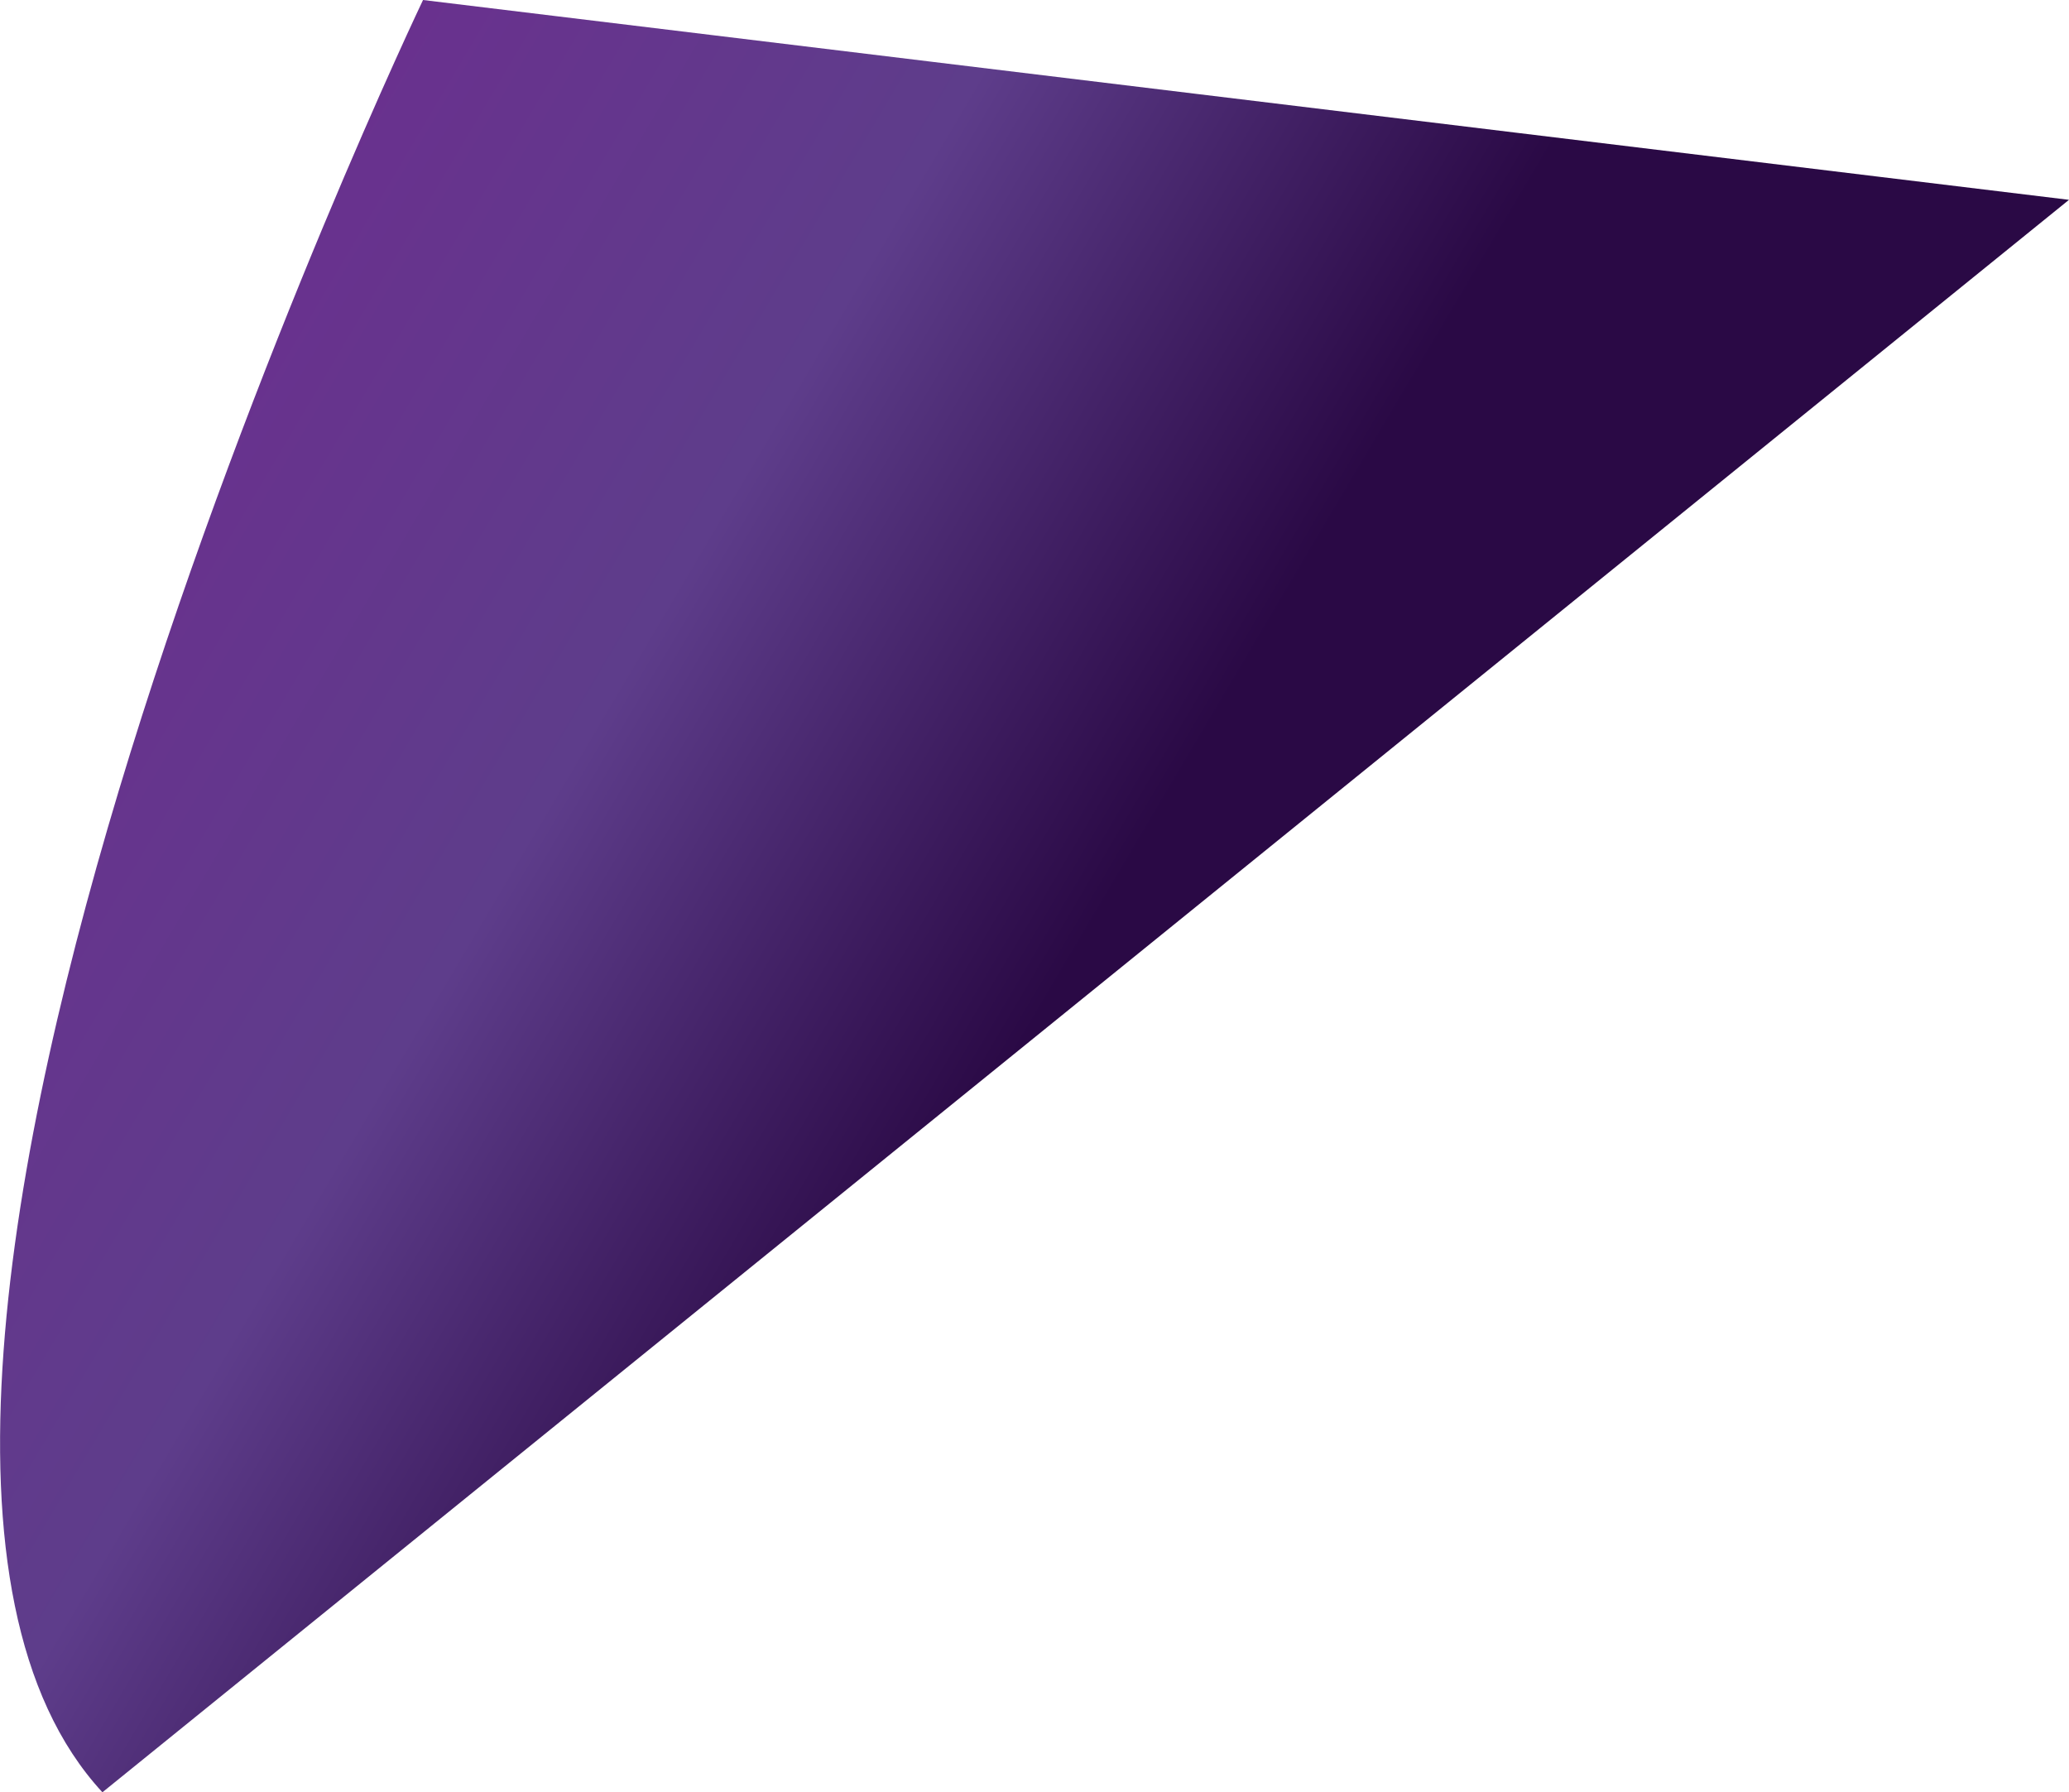 <?xml version="1.0" encoding="UTF-8"?>
<svg id="_レイヤー_2" data-name="レイヤー 2" xmlns="http://www.w3.org/2000/svg" xmlns:xlink="http://www.w3.org/1999/xlink" viewBox="0 0 57.37 49.69">
  <defs>
    <style>
      .cls-1 {
        fill: url(#linear-gradient);
      }
    </style>
    <linearGradient id="linear-gradient" x1="-9.75" y1="8.02" x2="32.35" y2="8.02" gradientTransform="translate(16.87 10.46) rotate(30.64)" gradientUnits="userSpaceOnUse">
      <stop offset="0" stop-color="#69318e"/>
      <stop offset=".34" stop-color="#5e3d8b"/>
      <stop offset=".69" stop-color="#2a0945"/>
    </linearGradient>
  </defs>
  <g id="img">
    <path class="cls-1" d="M2.84,49.69L57.37,5.54,11.73,0S-6.95,39.1,2.84,49.69Z"/>
  </g>
</svg>